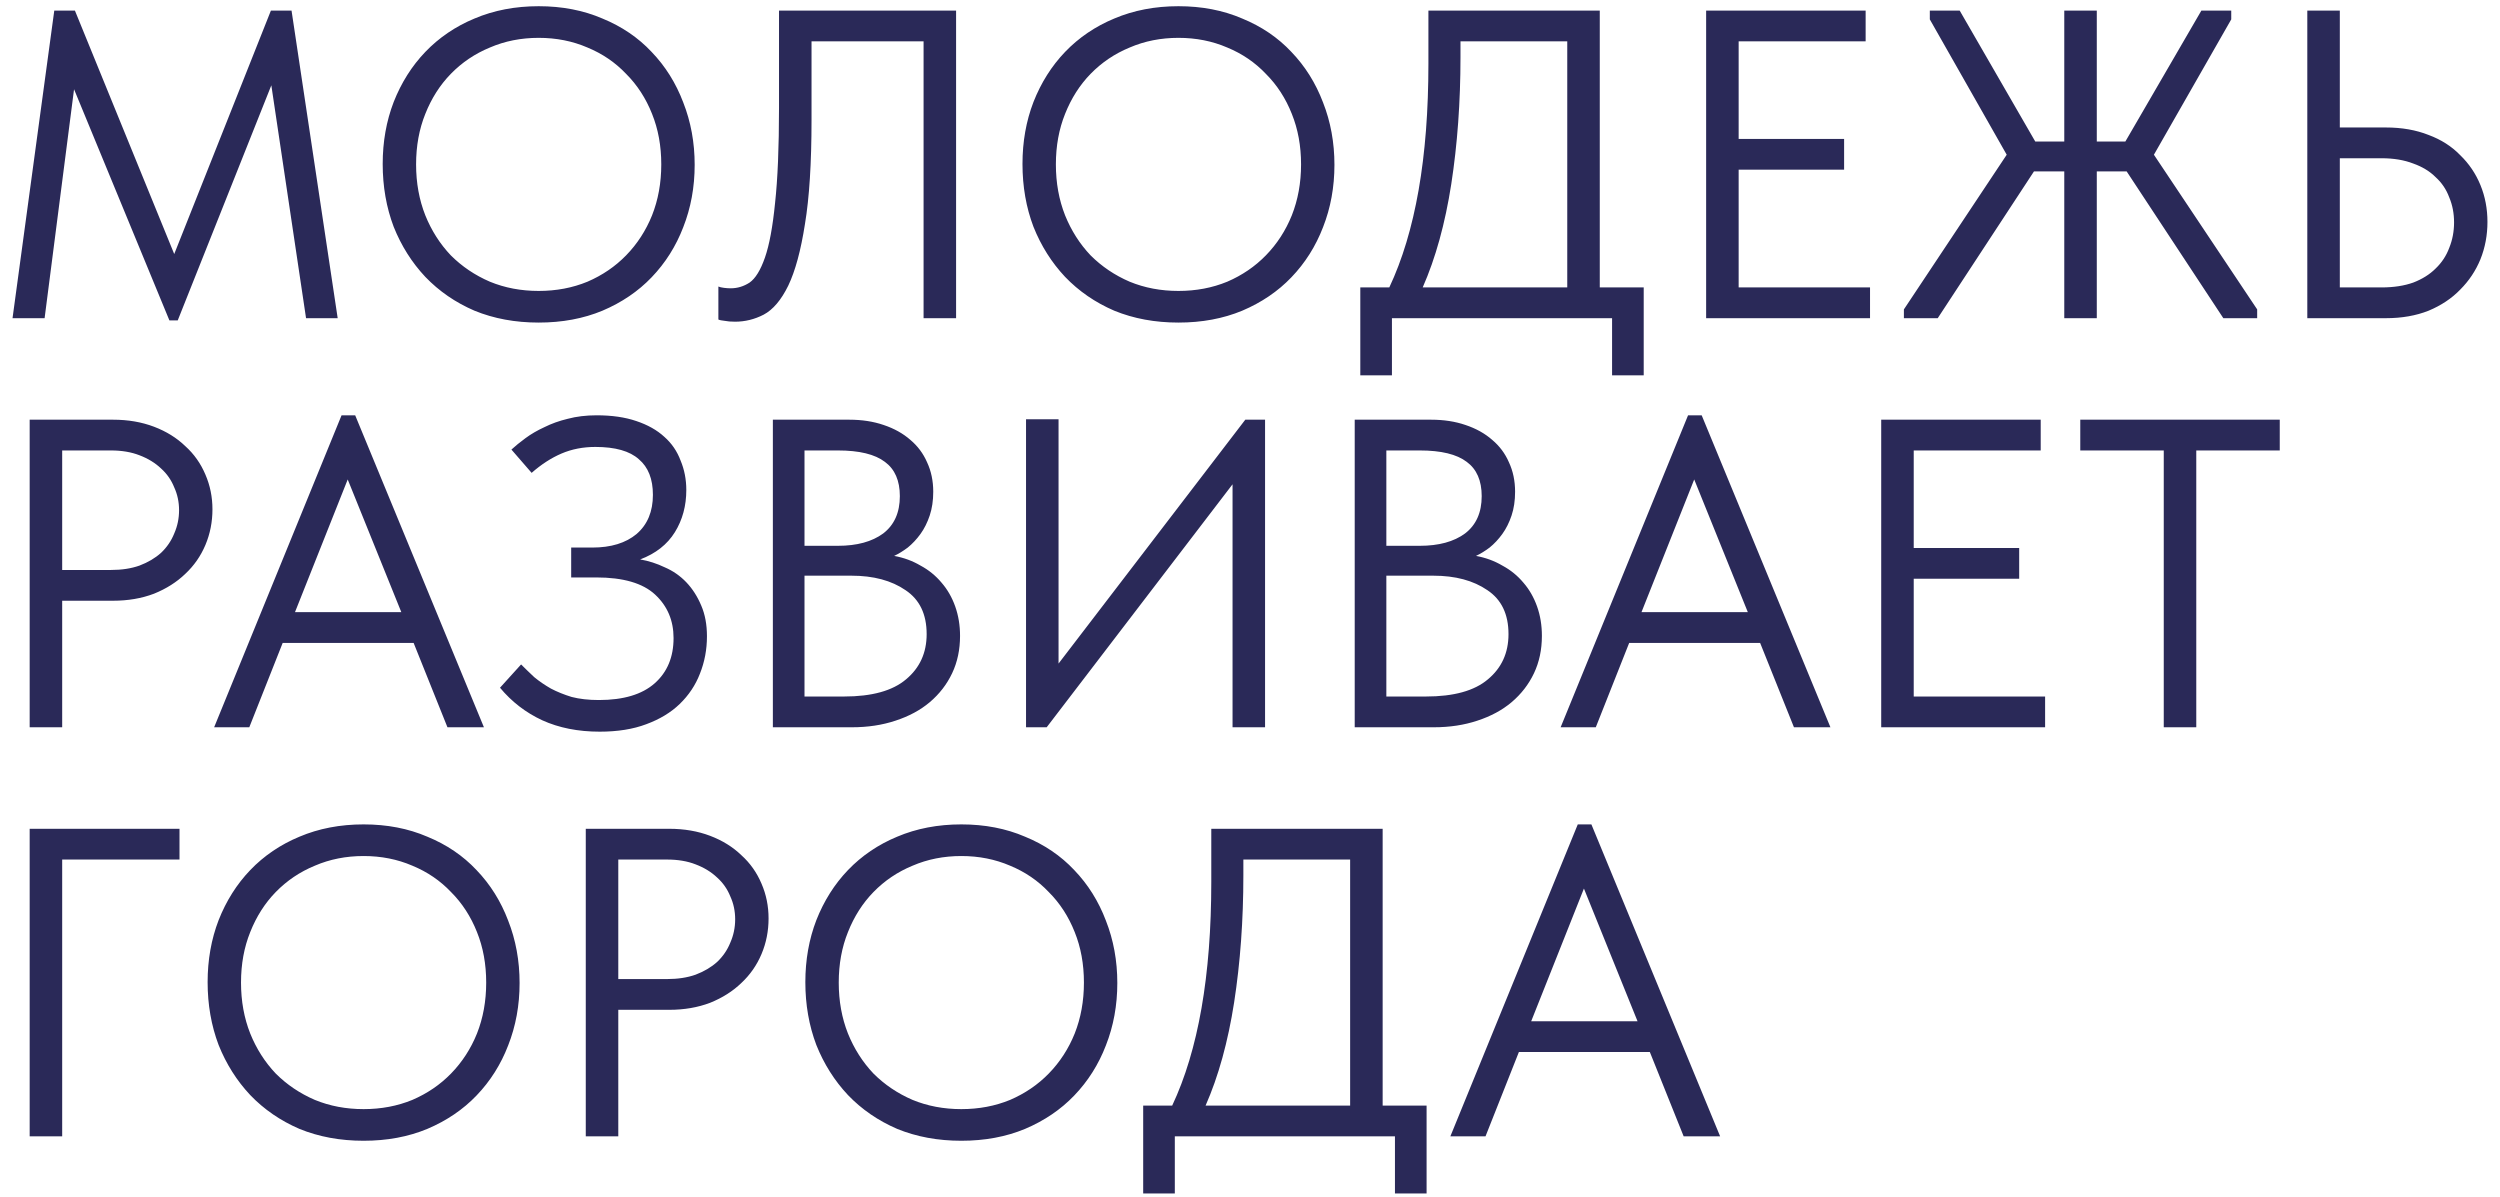 <?xml version="1.0" encoding="UTF-8"?> <svg xmlns="http://www.w3.org/2000/svg" width="165" height="79" viewBox="0 0 165 79" fill="none"><path d="M3.582 0.7H4.945L11.499 16.766L17.879 0.7H19.242L22.287 21H20.199L17.908 5.63L11.731 21.145H11.18L4.887 5.891L2.944 21H0.827L3.582 0.7ZM35.553 19.202C36.713 19.202 37.786 18.999 38.772 18.593C39.758 18.168 40.609 17.588 41.324 16.853C42.059 16.099 42.629 15.219 43.035 14.214C43.441 13.189 43.644 12.068 43.644 10.85C43.644 9.632 43.441 8.52 43.035 7.515C42.629 6.49 42.059 5.611 41.324 4.876C40.609 4.122 39.758 3.542 38.772 3.136C37.786 2.711 36.713 2.498 35.553 2.498C34.393 2.498 33.32 2.711 32.334 3.136C31.348 3.542 30.488 4.122 29.753 4.876C29.038 5.611 28.477 6.49 28.071 7.515C27.665 8.52 27.462 9.632 27.462 10.85C27.462 12.068 27.665 13.189 28.071 14.214C28.477 15.219 29.038 16.099 29.753 16.853C30.488 17.588 31.348 18.168 32.334 18.593C33.32 18.999 34.393 19.202 35.553 19.202ZM35.553 21.29C34.006 21.29 32.595 21.029 31.319 20.507C30.062 19.966 28.98 19.221 28.071 18.274C27.182 17.327 26.486 16.225 25.983 14.968C25.5 13.692 25.258 12.31 25.258 10.821C25.258 9.352 25.5 7.989 25.983 6.732C26.486 5.456 27.182 4.354 28.071 3.426C28.98 2.479 30.062 1.744 31.319 1.222C32.595 0.681 34.006 0.41 35.553 0.41C37.1 0.41 38.501 0.681 39.758 1.222C41.034 1.744 42.117 2.479 43.006 3.426C43.915 4.373 44.611 5.485 45.094 6.761C45.597 8.037 45.848 9.41 45.848 10.879C45.848 12.348 45.597 13.721 45.094 14.997C44.611 16.254 43.915 17.356 43.006 18.303C42.117 19.231 41.034 19.966 39.758 20.507C38.501 21.029 37.1 21.29 35.553 21.29ZM48.515 21.232C48.244 21.232 48.012 21.213 47.819 21.174C47.626 21.155 47.49 21.126 47.413 21.087V18.912C47.51 18.951 47.635 18.98 47.79 18.999C47.945 19.018 48.09 19.028 48.225 19.028C48.67 19.028 49.085 18.902 49.472 18.651C49.859 18.38 50.197 17.829 50.487 16.998C50.777 16.167 50.999 14.968 51.154 13.402C51.328 11.817 51.415 9.719 51.415 7.109V0.7H63.102V21H60.956V2.73H53.561V7.921C53.561 10.763 53.416 13.054 53.126 14.794C52.855 16.534 52.488 17.887 52.024 18.854C51.56 19.801 51.019 20.439 50.4 20.768C49.801 21.077 49.172 21.232 48.515 21.232ZM77.778 19.202C78.939 19.202 80.011 18.999 80.998 18.593C81.984 18.168 82.834 17.588 83.549 16.853C84.284 16.099 84.855 15.219 85.26 14.214C85.666 13.189 85.87 12.068 85.87 10.85C85.87 9.632 85.666 8.52 85.26 7.515C84.855 6.49 84.284 5.611 83.549 4.876C82.834 4.122 81.984 3.542 80.998 3.136C80.011 2.711 78.939 2.498 77.778 2.498C76.618 2.498 75.546 2.711 74.559 3.136C73.573 3.542 72.713 4.122 71.978 4.876C71.263 5.611 70.703 6.49 70.296 7.515C69.891 8.52 69.688 9.632 69.688 10.85C69.688 12.068 69.891 13.189 70.296 14.214C70.703 15.219 71.263 16.099 71.978 16.853C72.713 17.588 73.573 18.168 74.559 18.593C75.546 18.999 76.618 19.202 77.778 19.202ZM77.778 21.29C76.232 21.29 74.82 21.029 73.544 20.507C72.288 19.966 71.205 19.221 70.296 18.274C69.407 17.327 68.711 16.225 68.209 14.968C67.725 13.692 67.484 12.31 67.484 10.821C67.484 9.352 67.725 7.989 68.209 6.732C68.711 5.456 69.407 4.354 70.296 3.426C71.205 2.479 72.288 1.744 73.544 1.222C74.82 0.681 76.232 0.41 77.778 0.41C79.325 0.41 80.727 0.681 81.984 1.222C83.26 1.744 84.342 2.479 85.231 3.426C86.14 4.373 86.836 5.485 87.32 6.761C87.822 8.037 88.073 9.41 88.073 10.879C88.073 12.348 87.822 13.721 87.32 14.997C86.836 16.254 86.14 17.356 85.231 18.303C84.342 19.231 83.26 19.966 81.984 20.507C80.727 21.029 79.325 21.29 77.778 21.29ZM89.78 18.97H91.694C93.415 15.316 94.275 10.396 94.275 4.209V0.7H105.585V18.97H108.485V24.77H106.397V21H91.868V24.77H89.78V18.97ZM96.392 3.774C96.392 6.732 96.189 9.526 95.783 12.155C95.377 14.765 94.749 17.037 93.898 18.97H103.439V2.73H96.392V3.774ZM112.605 0.7H123.132V2.73H114.751V9.168H121.711V11.198H114.751V18.97H123.422V21H112.605V0.7ZM140.36 11.314H138.388V21H136.242V11.314H134.241L127.89 21H125.657V20.42L132.443 10.212L127.368 1.28V0.7H129.34L134.328 9.342H136.242V0.7H138.388V9.342H140.273L145.29 0.7H147.262V1.28L142.158 10.212L148.973 20.42V21H146.74L140.36 11.314ZM152.282 0.7H154.428V8.414H157.473C158.517 8.414 159.455 8.578 160.286 8.907C161.118 9.216 161.814 9.661 162.374 10.241C162.954 10.802 163.399 11.459 163.708 12.213C164.018 12.967 164.172 13.779 164.172 14.649C164.172 15.519 164.018 16.341 163.708 17.114C163.399 17.868 162.954 18.535 162.374 19.115C161.814 19.695 161.118 20.159 160.286 20.507C159.455 20.836 158.517 21 157.473 21H152.282V0.7ZM157.183 18.97C157.976 18.97 158.672 18.864 159.271 18.651C159.871 18.419 160.364 18.11 160.75 17.723C161.156 17.336 161.456 16.882 161.649 16.36C161.862 15.838 161.968 15.277 161.968 14.678C161.968 14.079 161.862 13.528 161.649 13.025C161.456 12.503 161.156 12.058 160.75 11.691C160.364 11.304 159.871 11.005 159.271 10.792C158.672 10.56 157.976 10.444 157.183 10.444H154.428V18.97H157.183ZM7.468 27.7C8.454 27.7 9.353 27.855 10.165 28.164C10.977 28.473 11.663 28.899 12.224 29.44C12.804 29.962 13.249 30.59 13.558 31.325C13.867 32.04 14.022 32.804 14.022 33.616C14.022 34.447 13.867 35.23 13.558 35.965C13.249 36.7 12.804 37.338 12.224 37.879C11.663 38.42 10.977 38.855 10.165 39.184C9.353 39.493 8.454 39.648 7.468 39.648H4.104V48H1.958V27.7H7.468ZM7.323 37.618C8.038 37.618 8.667 37.521 9.208 37.328C9.769 37.115 10.242 36.835 10.629 36.487C11.016 36.12 11.306 35.694 11.499 35.211C11.712 34.728 11.818 34.215 11.818 33.674C11.818 33.133 11.712 32.63 11.499 32.166C11.306 31.683 11.016 31.267 10.629 30.919C10.242 30.552 9.769 30.262 9.208 30.049C8.667 29.836 8.038 29.73 7.323 29.73H4.104V37.618H7.323ZM22.543 27.41H23.442L31.939 48H29.532L27.299 42.432H18.657L16.453 48H14.133L22.543 27.41ZM19.469 40.402H26.487L22.949 31.644L19.469 40.402ZM39.583 48.29C38.152 48.29 36.886 48.039 35.784 47.536C34.701 47.033 33.773 46.318 33 45.39L34.392 43.853C34.663 44.124 34.953 44.404 35.262 44.694C35.591 44.965 35.958 45.216 36.364 45.448C36.77 45.661 37.224 45.844 37.727 45.999C38.249 46.134 38.848 46.202 39.525 46.202C41.149 46.202 42.377 45.835 43.208 45.1C44.039 44.365 44.455 43.37 44.455 42.113C44.455 40.953 44.049 39.996 43.237 39.242C42.425 38.488 41.13 38.111 39.351 38.111H37.698V36.139H39.09C40.327 36.139 41.304 35.839 42.019 35.24C42.734 34.621 43.092 33.761 43.092 32.659C43.092 31.615 42.783 30.832 42.164 30.31C41.565 29.769 40.608 29.498 39.293 29.498C38.481 29.498 37.737 29.643 37.06 29.933C36.383 30.223 35.726 30.648 35.088 31.209L33.754 29.672C34.005 29.44 34.315 29.189 34.682 28.918C35.049 28.647 35.465 28.406 35.929 28.193C36.393 27.961 36.905 27.777 37.466 27.642C38.046 27.487 38.684 27.41 39.38 27.41C40.385 27.41 41.255 27.536 41.99 27.787C42.744 28.038 43.363 28.386 43.846 28.831C44.329 29.256 44.687 29.778 44.919 30.397C45.17 30.996 45.296 31.644 45.296 32.34C45.296 33.384 45.045 34.312 44.542 35.124C44.039 35.936 43.276 36.535 42.251 36.922C42.812 37.019 43.353 37.193 43.875 37.444C44.416 37.676 44.89 38.005 45.296 38.43C45.702 38.855 46.031 39.368 46.282 39.967C46.533 40.547 46.659 41.224 46.659 41.997C46.659 42.867 46.504 43.689 46.195 44.462C45.905 45.216 45.46 45.883 44.861 46.463C44.281 47.024 43.546 47.468 42.657 47.797C41.787 48.126 40.762 48.29 39.583 48.29ZM51.009 27.7H56.055C56.886 27.7 57.64 27.816 58.317 28.048C59.013 28.28 59.602 28.609 60.086 29.034C60.569 29.44 60.936 29.933 61.188 30.513C61.458 31.093 61.594 31.741 61.594 32.456C61.594 33.036 61.516 33.558 61.362 34.022C61.207 34.486 61.004 34.892 60.753 35.24C60.501 35.588 60.221 35.888 59.912 36.139C59.602 36.371 59.303 36.555 59.013 36.69C59.651 36.806 60.231 37.019 60.753 37.328C61.294 37.618 61.758 37.995 62.145 38.459C62.531 38.904 62.831 39.426 63.044 40.025C63.256 40.624 63.363 41.272 63.363 41.968C63.363 42.877 63.189 43.698 62.841 44.433C62.493 45.168 62 45.806 61.362 46.347C60.743 46.869 59.989 47.275 59.1 47.565C58.23 47.855 57.273 48 56.229 48H51.009V27.7ZM53.097 37.995V45.97H55.707C57.543 45.97 58.906 45.593 59.796 44.839C60.704 44.085 61.159 43.089 61.159 41.852C61.159 40.537 60.695 39.571 59.767 38.952C58.839 38.314 57.65 37.995 56.2 37.995H53.097ZM53.097 29.73V36.023H55.301C56.557 36.023 57.553 35.752 58.288 35.211C59.022 34.65 59.39 33.829 59.39 32.746C59.39 31.721 59.061 30.967 58.404 30.484C57.746 29.981 56.712 29.73 55.301 29.73H53.097ZM67.718 27.671H69.864V43.795L82.189 27.7H83.494V48H81.348V31.963L69.081 48H67.718V27.671ZM89.411 27.7H94.457C95.288 27.7 96.043 27.816 96.719 28.048C97.415 28.28 98.005 28.609 98.488 29.034C98.972 29.44 99.339 29.933 99.59 30.513C99.861 31.093 99.996 31.741 99.996 32.456C99.996 33.036 99.919 33.558 99.764 34.022C99.609 34.486 99.406 34.892 99.155 35.24C98.904 35.588 98.624 35.888 98.314 36.139C98.005 36.371 97.705 36.555 97.415 36.69C98.053 36.806 98.633 37.019 99.155 37.328C99.697 37.618 100.16 37.995 100.547 38.459C100.934 38.904 101.233 39.426 101.446 40.025C101.659 40.624 101.765 41.272 101.765 41.968C101.765 42.877 101.591 43.698 101.243 44.433C100.895 45.168 100.402 45.806 99.764 46.347C99.145 46.869 98.391 47.275 97.502 47.565C96.632 47.855 95.675 48 94.631 48H89.411V27.7ZM91.499 37.995V45.97H94.109C95.946 45.97 97.309 45.593 98.198 44.839C99.107 44.085 99.561 43.089 99.561 41.852C99.561 40.537 99.097 39.571 98.169 38.952C97.241 38.314 96.052 37.995 94.602 37.995H91.499ZM91.499 29.73V36.023H93.703C94.96 36.023 95.956 35.752 96.69 35.211C97.425 34.65 97.792 33.829 97.792 32.746C97.792 31.721 97.463 30.967 96.806 30.484C96.149 29.981 95.115 29.73 93.703 29.73H91.499ZM111.412 27.41H112.311L120.808 48H118.401L116.168 42.432H107.526L105.322 48H103.002L111.412 27.41ZM108.338 40.402H115.356L111.818 31.644L108.338 40.402ZM124.16 27.7H134.687V29.73H126.306V36.168H133.266V38.198H126.306V45.97H134.977V48H124.16V27.7ZM142.808 29.73H137.298V27.7H150.464V29.73H144.954V48H142.808V29.73ZM1.958 54.7H11.847V56.73H4.104V75H1.958V54.7ZM23.998 73.202C25.158 73.202 26.231 72.999 27.217 72.593C28.203 72.168 29.054 71.588 29.769 70.853C30.504 70.099 31.074 69.219 31.48 68.214C31.886 67.189 32.089 66.068 32.089 64.85C32.089 63.632 31.886 62.52 31.48 61.515C31.074 60.49 30.504 59.611 29.769 58.876C29.054 58.122 28.203 57.542 27.217 57.136C26.231 56.711 25.158 56.498 23.998 56.498C22.838 56.498 21.765 56.711 20.779 57.136C19.793 57.542 18.933 58.122 18.198 58.876C17.483 59.611 16.922 60.49 16.516 61.515C16.11 62.52 15.907 63.632 15.907 64.85C15.907 66.068 16.11 67.189 16.516 68.214C16.922 69.219 17.483 70.099 18.198 70.853C18.933 71.588 19.793 72.168 20.779 72.593C21.765 72.999 22.838 73.202 23.998 73.202ZM23.998 75.29C22.452 75.29 21.04 75.029 19.764 74.507C18.508 73.966 17.425 73.221 16.516 72.274C15.627 71.327 14.931 70.225 14.428 68.968C13.945 67.692 13.703 66.31 13.703 64.821C13.703 63.352 13.945 61.989 14.428 60.732C14.931 59.456 15.627 58.354 16.516 57.426C17.425 56.479 18.508 55.744 19.764 55.222C21.04 54.681 22.452 54.41 23.998 54.41C25.545 54.41 26.947 54.681 28.203 55.222C29.479 55.744 30.562 56.479 31.451 57.426C32.36 58.373 33.056 59.485 33.539 60.761C34.042 62.037 34.293 63.41 34.293 64.879C34.293 66.348 34.042 67.721 33.539 68.997C33.056 70.254 32.36 71.356 31.451 72.303C30.562 73.231 29.479 73.966 28.203 74.507C26.947 75.029 25.545 75.29 23.998 75.29ZM44.171 54.7C45.157 54.7 46.056 54.855 46.868 55.164C47.68 55.473 48.367 55.899 48.927 56.44C49.507 56.962 49.952 57.59 50.261 58.325C50.571 59.04 50.725 59.804 50.725 60.616C50.725 61.447 50.571 62.23 50.261 62.965C49.952 63.7 49.507 64.338 48.927 64.879C48.367 65.42 47.68 65.855 46.868 66.184C46.056 66.493 45.157 66.648 44.171 66.648H40.807V75H38.661V54.7H44.171ZM44.026 64.618C44.742 64.618 45.37 64.521 45.911 64.328C46.472 64.115 46.946 63.835 47.332 63.487C47.719 63.12 48.009 62.694 48.202 62.211C48.415 61.728 48.521 61.215 48.521 60.674C48.521 60.133 48.415 59.63 48.202 59.166C48.009 58.683 47.719 58.267 47.332 57.919C46.946 57.552 46.472 57.262 45.911 57.049C45.37 56.836 44.742 56.73 44.026 56.73H40.807V64.618H44.026ZM63.448 73.202C64.608 73.202 65.681 72.999 66.667 72.593C67.653 72.168 68.504 71.588 69.219 70.853C69.954 70.099 70.524 69.219 70.93 68.214C71.336 67.189 71.539 66.068 71.539 64.85C71.539 63.632 71.336 62.52 70.93 61.515C70.524 60.49 69.954 59.611 69.219 58.876C68.504 58.122 67.653 57.542 66.667 57.136C65.681 56.711 64.608 56.498 63.448 56.498C62.288 56.498 61.215 56.711 60.229 57.136C59.243 57.542 58.383 58.122 57.648 58.876C56.933 59.611 56.372 60.49 55.966 61.515C55.56 62.52 55.357 63.632 55.357 64.85C55.357 66.068 55.56 67.189 55.966 68.214C56.372 69.219 56.933 70.099 57.648 70.853C58.383 71.588 59.243 72.168 60.229 72.593C61.215 72.999 62.288 73.202 63.448 73.202ZM63.448 75.29C61.902 75.29 60.49 75.029 59.214 74.507C57.958 73.966 56.875 73.221 55.966 72.274C55.077 71.327 54.381 70.225 53.878 68.968C53.395 67.692 53.153 66.31 53.153 64.821C53.153 63.352 53.395 61.989 53.878 60.732C54.381 59.456 55.077 58.354 55.966 57.426C56.875 56.479 57.958 55.744 59.214 55.222C60.49 54.681 61.902 54.41 63.448 54.41C64.995 54.41 66.397 54.681 67.653 55.222C68.929 55.744 70.012 56.479 70.901 57.426C71.81 58.373 72.506 59.485 72.989 60.761C73.492 62.037 73.743 63.41 73.743 64.879C73.743 66.348 73.492 67.721 72.989 68.997C72.506 70.254 71.81 71.356 70.901 72.303C70.012 73.231 68.929 73.966 67.653 74.507C66.397 75.029 64.995 75.29 63.448 75.29ZM75.45 72.97H77.364C79.085 69.316 79.945 64.396 79.945 58.209V54.7H91.255V72.97H94.155V78.77H92.067V75H77.538V78.77H75.45V72.97ZM82.062 57.774C82.062 60.732 81.859 63.526 81.453 66.155C81.047 68.765 80.419 71.037 79.568 72.97H89.109V56.73H82.062V57.774ZM104.133 54.41H105.032L113.529 75H111.122L108.889 69.432H100.247L98.043 75H95.723L104.133 54.41ZM101.059 67.402H108.077L104.539 58.644L101.059 67.402Z" fill="#2A2958"></path></svg> 